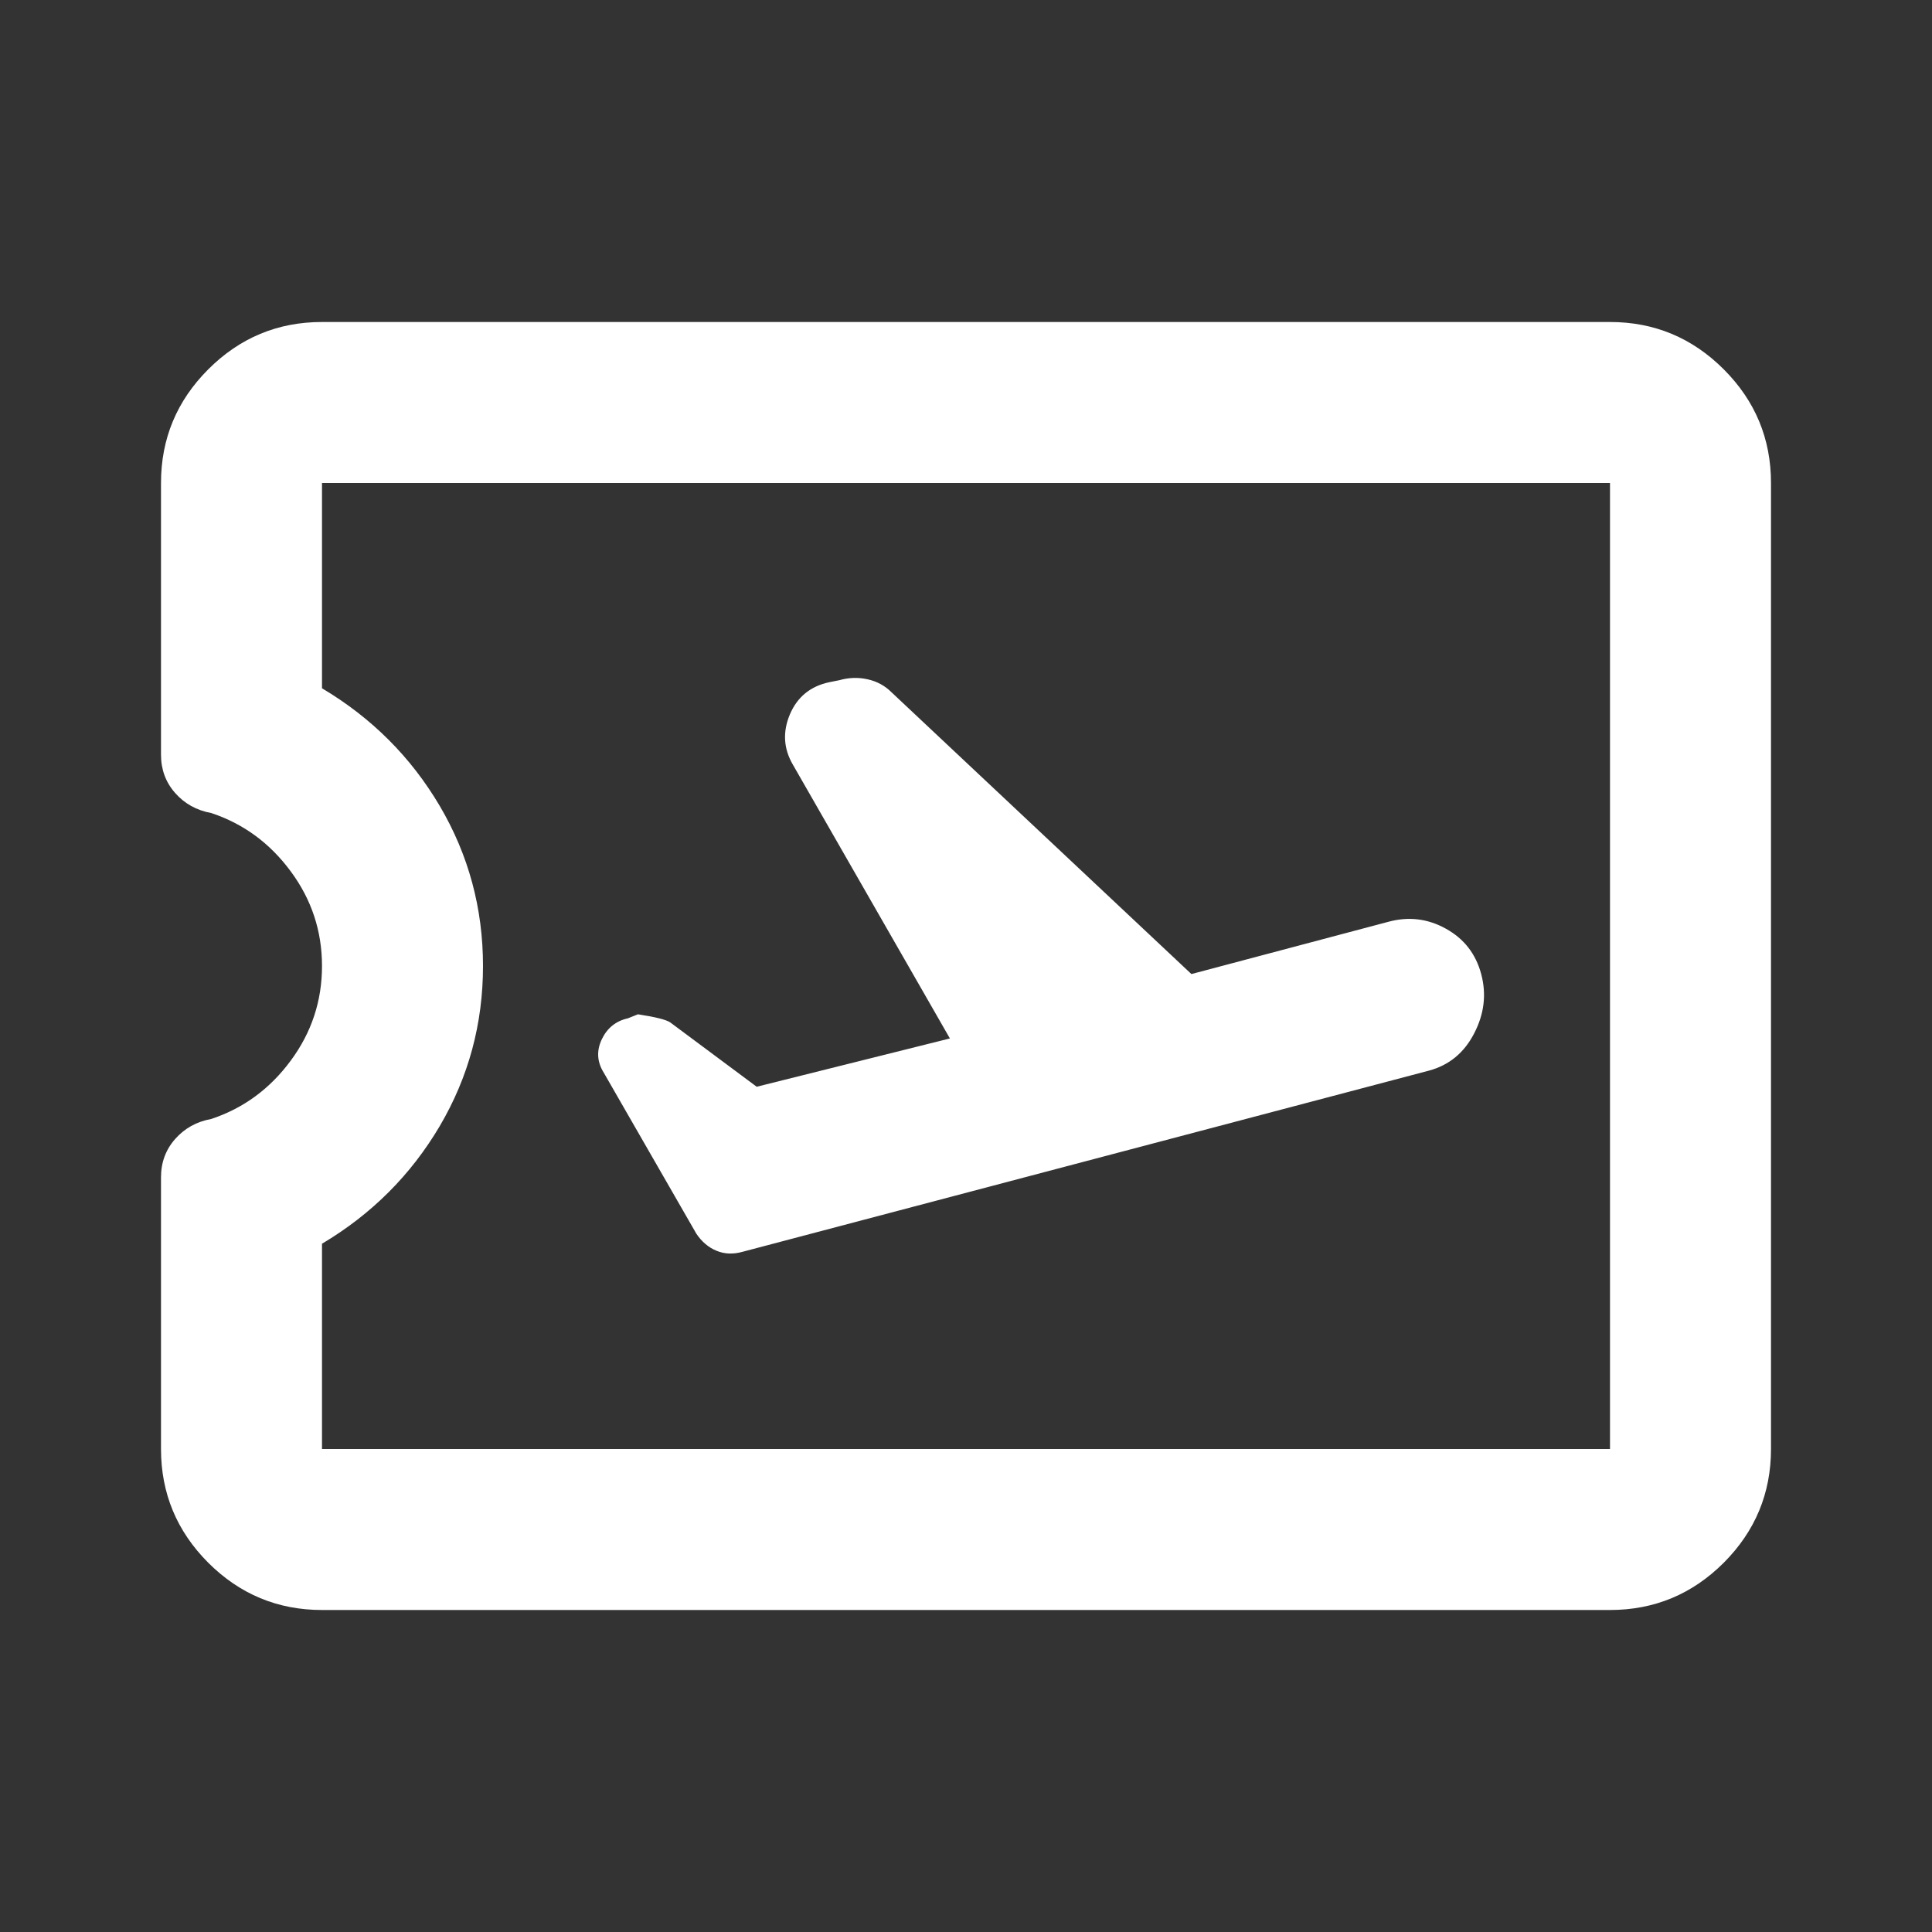 <svg width="24" height="24" viewBox="0 0 24 24" fill="none" xmlns="http://www.w3.org/2000/svg">
<rect x="0" y="0" width="24" height="24" fill="#333333" stroke="none"/>
<path d="M11.8 12.9L9.4 13.5L8.325 12.7C8.275 12.667 8.142 12.633 7.925 12.6L7.8 12.65C7.65 12.683 7.542 12.771 7.475 12.912C7.408 13.054 7.417 13.192 7.5 13.325L8.65 15.325C8.717 15.425 8.8 15.496 8.9 15.537C9 15.579 9.108 15.583 9.225 15.55L17.75 13.3C18 13.233 18.188 13.079 18.312 12.838C18.438 12.596 18.467 12.35 18.4 12.1C18.333 11.85 18.188 11.662 17.962 11.537C17.738 11.412 17.5 11.383 17.25 11.45L14.8 12.1L11.075 8.6C10.992 8.517 10.892 8.463 10.775 8.438C10.658 8.412 10.542 8.417 10.425 8.45L10.3 8.475C10.067 8.525 9.904 8.658 9.812 8.875C9.721 9.092 9.733 9.3 9.85 9.5L11.8 12.9ZM4 20C3.45 20 2.979 19.804 2.587 19.413C2.196 19.021 2 18.55 2 18V14.625C2 14.442 2.058 14.283 2.175 14.15C2.292 14.017 2.442 13.933 2.625 13.9C3.025 13.767 3.354 13.525 3.612 13.175C3.871 12.825 4 12.433 4 12C4 11.567 3.871 11.175 3.612 10.825C3.354 10.475 3.025 10.233 2.625 10.1C2.442 10.067 2.292 9.983 2.175 9.85C2.058 9.717 2 9.558 2 9.375V6C2 5.45 2.196 4.979 2.587 4.588C2.979 4.196 3.45 4 4 4H20C20.55 4 21.021 4.196 21.413 4.588C21.804 4.979 22 5.45 22 6V18C22 18.55 21.804 19.021 21.413 19.413C21.021 19.804 20.55 20 20 20H4ZM4 18H20V6H4V8.55C4.617 8.917 5.104 9.404 5.463 10.012C5.821 10.621 6 11.283 6 12C6 12.717 5.821 13.379 5.463 13.988C5.104 14.596 4.617 15.083 4 15.45V18Z" fill="white"/>
</svg>
